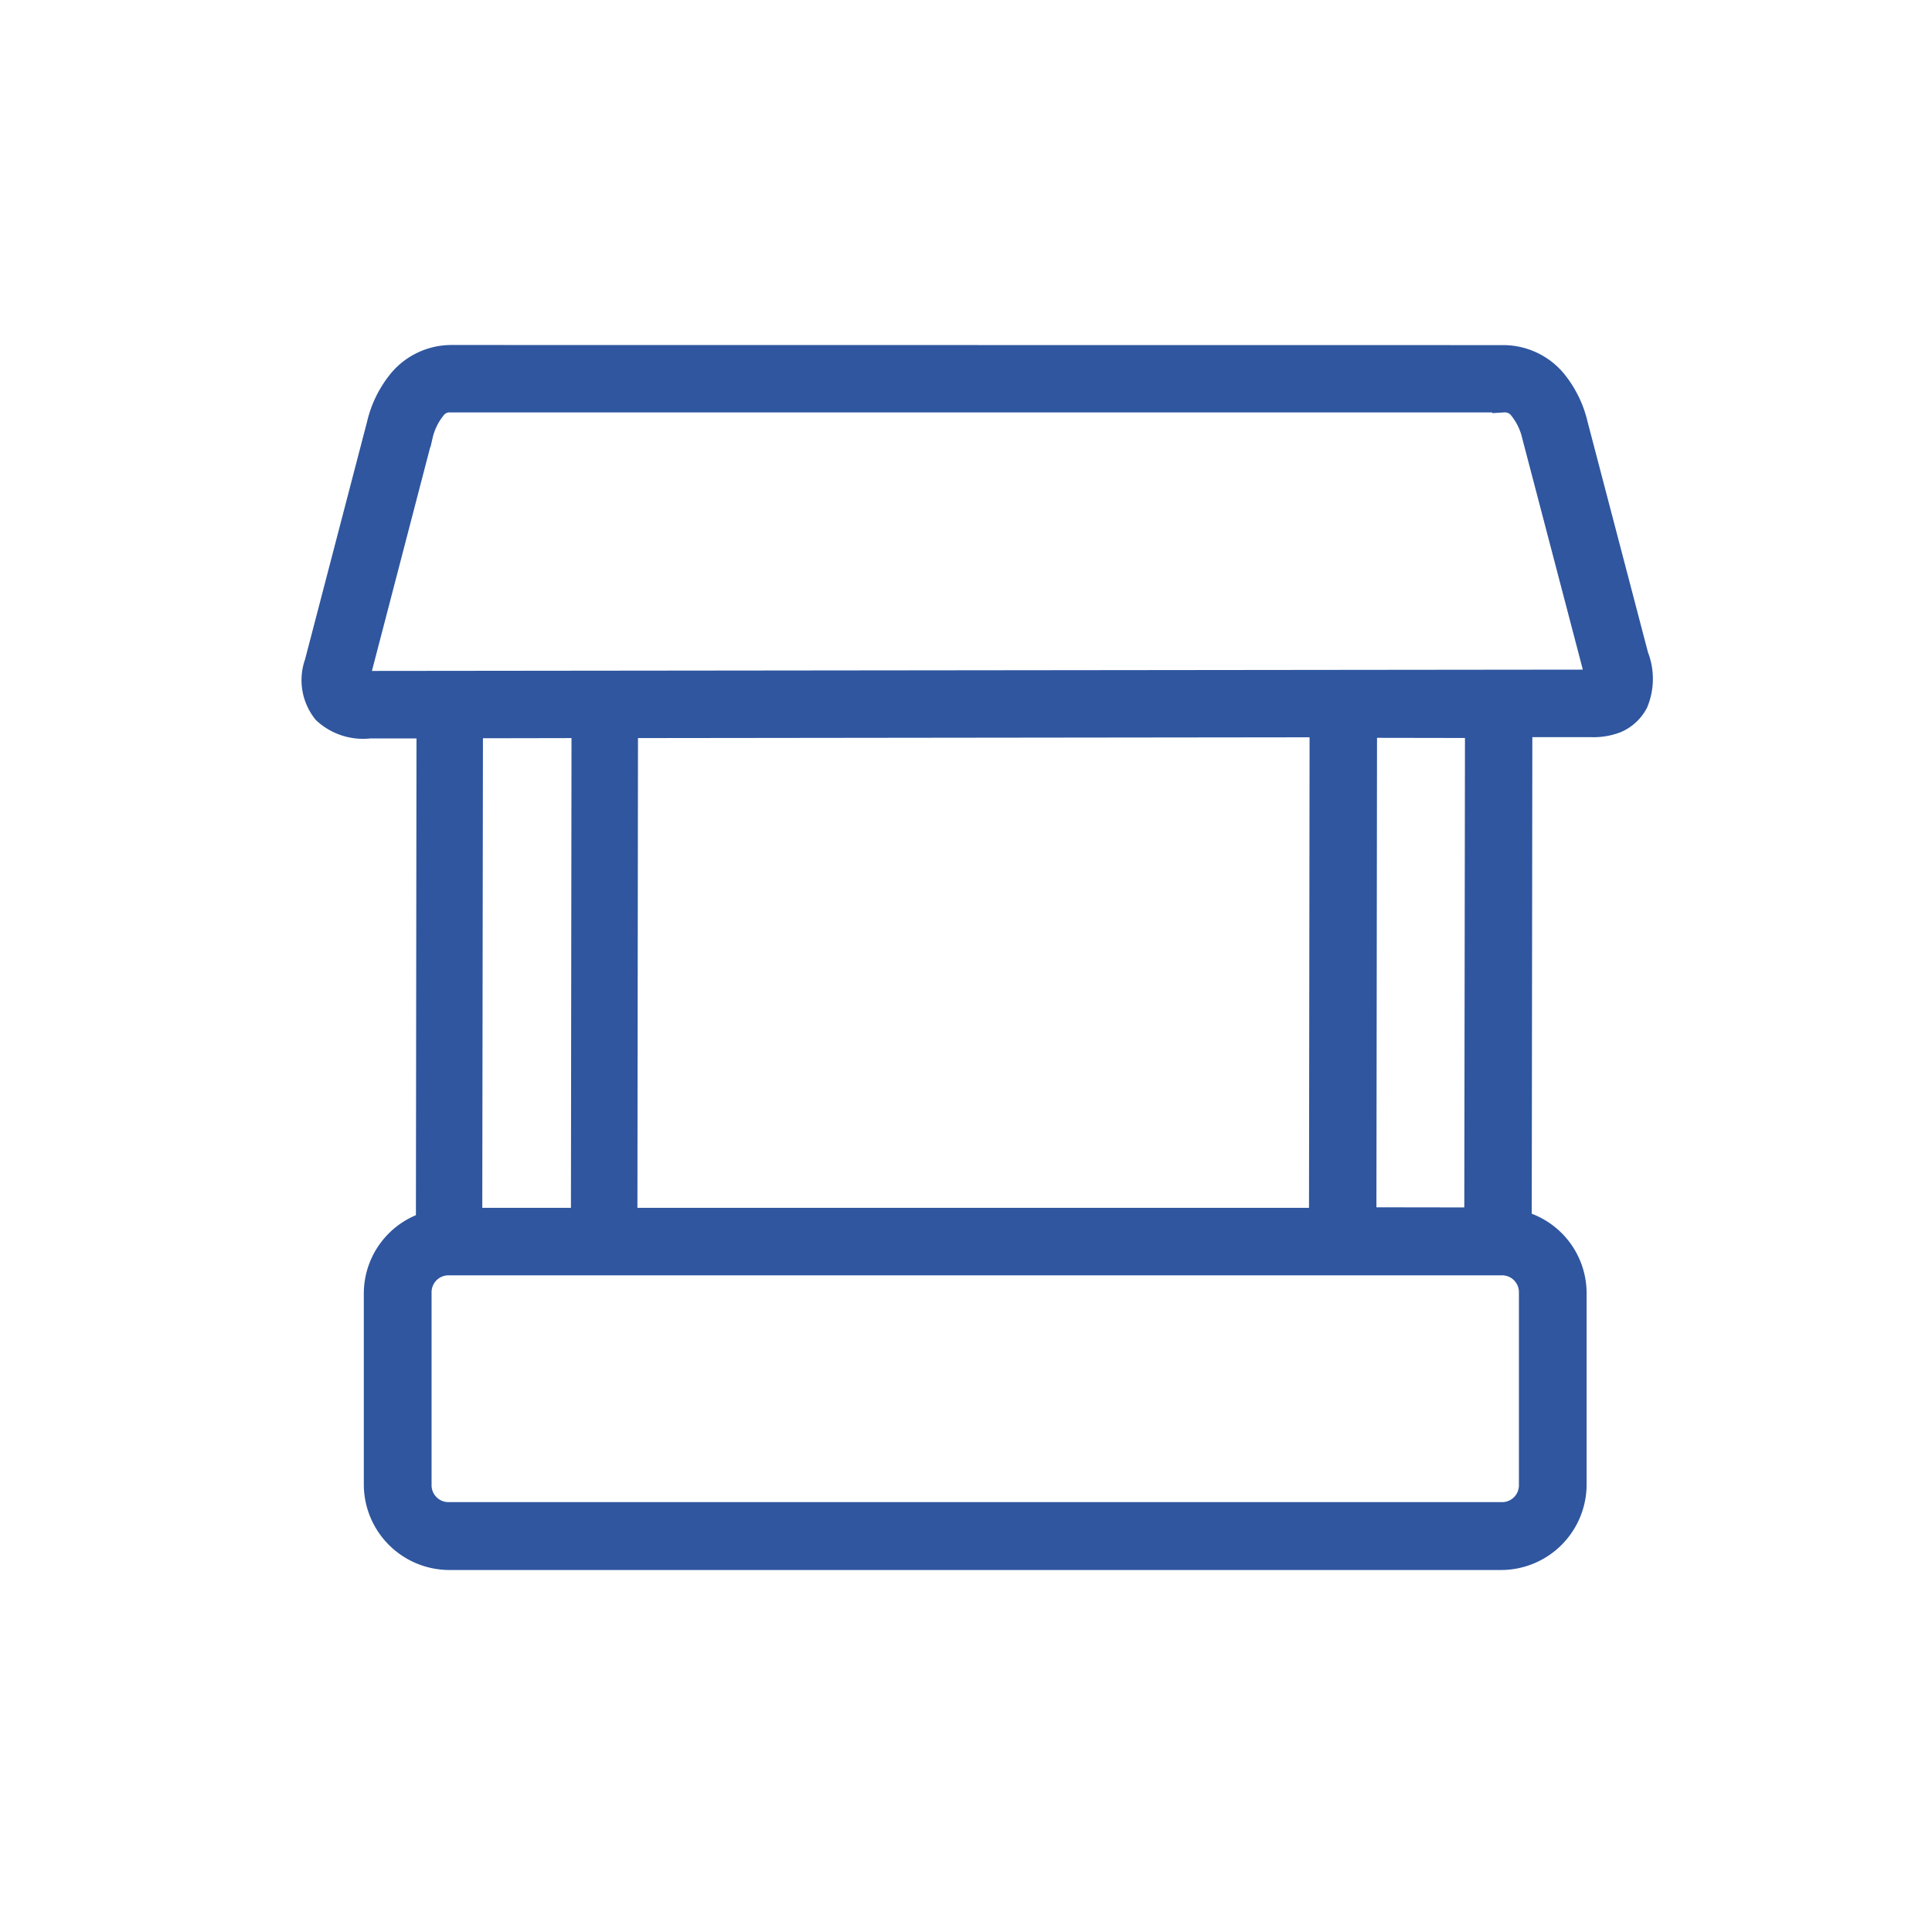 <svg xmlns="http://www.w3.org/2000/svg" width="84" height="84" viewBox="0 0 84 84">
  <g id="Group_1554" data-name="Group 1554" transform="translate(-757 -8425)">
    <g id="Rectangle_1861" data-name="Rectangle 1861" transform="translate(757 8425)" fill="#fff" stroke="#707070" stroke-width="1" opacity="0">
      <rect width="84" height="84" stroke="none"/>
      <rect x="0.5" y="0.5" width="83" height="83" fill="none"/>
    </g>
    <path id="noun-sales-booth-3911218" d="M96.251,43.785a2.933,2.933,0,0,0-2.174.988,4.665,4.665,0,0,0-.988,1.962L90.385,57.1a2.224,2.224,0,0,0,.356,2.147,2.482,2.482,0,0,0,1.977.644l2.534,0-.026,21.578a3.2,3.2,0,0,0-2.265,3.03v8.347a3.225,3.225,0,0,0,3.207,3.2h45.758a3.222,3.222,0,0,0,3.2-3.2V84.491a3.2,3.2,0,0,0-2.386-3.071l.027-21.585,3.048,0a2.755,2.755,0,0,0,1.117-.185,1.791,1.791,0,0,0,.871-.815,2.72,2.72,0,0,0,.015-2.033l-2.636-10.062a4.665,4.665,0,0,0-.985-1.962,2.941,2.941,0,0,0-2.177-.988Zm0,1.931h45.773a.841.841,0,0,1,.731.345,2.925,2.925,0,0,1,.557,1.159l2.636,10.062a3.193,3.193,0,0,1,.1.587.653.653,0,0,1-.227.03l-53.1.057A1.927,1.927,0,0,1,92.2,57.9c-.006.063,0,.061-.049.011s0-.025.049-.011a1.835,1.835,0,0,1,.064-.318l2.7-10.365a2.922,2.922,0,0,1,.557-1.159.841.841,0,0,1,.731-.345Zm37.831,14.125L134.056,81.3h-30.2l.026-21.424Zm1.932.023,4.824.008-.03,21.411-4.821-.007Zm-34.022.011L101.966,81.3H97.111l.03-21.416ZM96.168,83.234h45.758a1.233,1.233,0,0,1,1.257,1.257v8.347a1.232,1.232,0,0,1-1.257,1.257H96.168a1.235,1.235,0,0,1-1.261-1.257V84.491A1.236,1.236,0,0,1,96.168,83.234Z" transform="translate(680.357 8396.715)" fill="#2f569f" stroke="#2f569f" stroke-width="1" fill-rule="evenodd"/>
  </g>
</svg>
